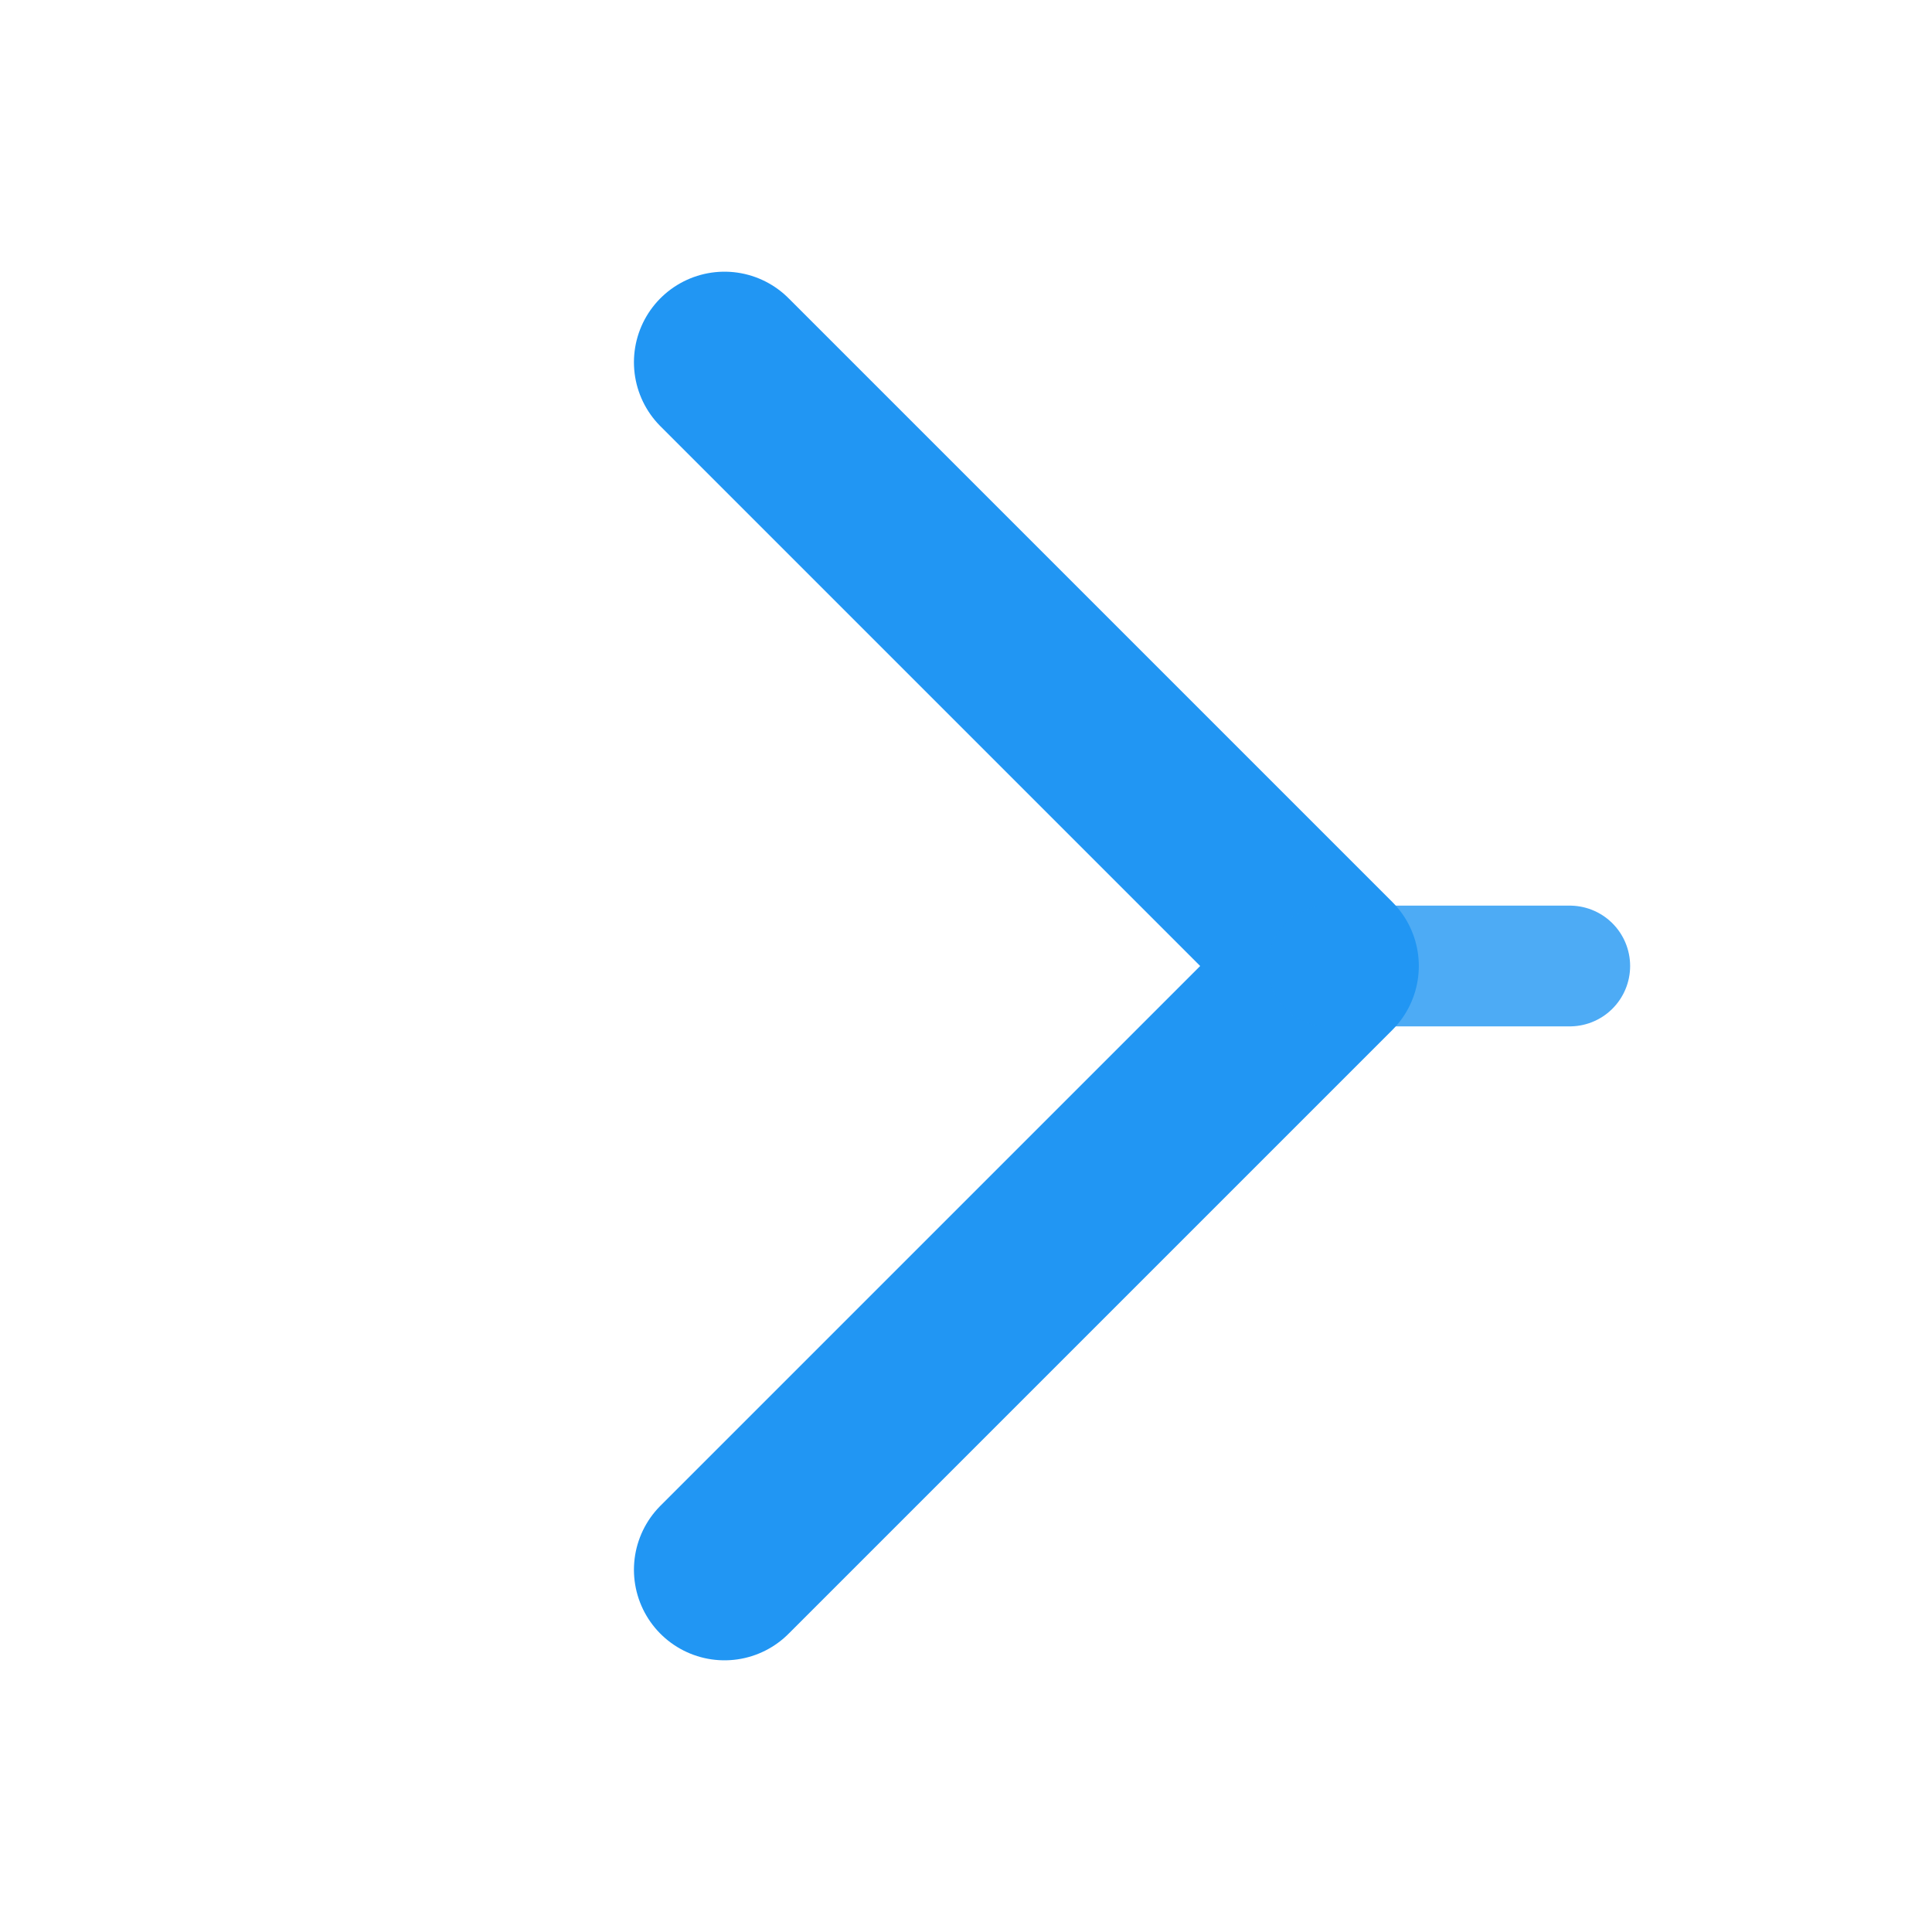 <?xml version="1.0" encoding="UTF-8"?>
<!DOCTYPE svg PUBLIC "-//W3//DTD SVG 1.1//EN" "http://www.w3.org/Graphics/SVG/1.1/DTD/svg11.dtd">
<svg width="64" height="64" viewBox="0 0 64 64" version="1.1" xmlns="http://www.w3.org/2000/svg" xmlns:xlink="http://www.w3.org/1999/xlink" style="cursor: pointer;">
    <title>向右箭头</title>
    <desc>可点击的交互式向右箭头</desc>
    
    <!-- 可点击区域 -->
    <a xlink:href="#" onclick="return false;" role="button" aria-label="向右导航">
        <!-- 箭头主体 -->
        <path id="arrow" 
              d="M24 12 L44 32 L24 52" 
              fill="none" 
              stroke="#2196F3" 
              stroke-width="6" 
              stroke-linecap="round"
              stroke-linejoin="round">
            <!-- 悬流动画 -->
            <animate attributeName="stroke" 
                     dur="0.3s"
                     values="#2196F3;#1976D2;#2196F3" 
                     begin="mouseover" 
                     end="mouseout"
                     fill="freeze"/>
            <animateTransform attributeName="transform"
                            type="translate"
                            dur="0.3s"
                            values="0,0; 4,0; 0,0"
                            begin="click"
                            additive="sum"/>
        </path>
        
        <!-- 辅助线（点击反馈） -->
        <line x1="44" y1="32" x2="52" y2="32" 
              stroke="#2196F3" 
              stroke-width="4"
              opacity="0.8"
              stroke-linecap="round">
            <animate attributeName="opacity" 
                     dur="0.2s" 
                     values="0;0.8;0" 
                     begin="click"/>
        </line>
    </a>
    
    <style>
        /* 兼容旧版浏览器的悬停效果 */
        @media screen and (-ms-high-contrast: active), (-ms-high-contrast: none) {
            #arrow:hover {
                stroke: #1976D2;
            }
        }
    </style>
</svg>